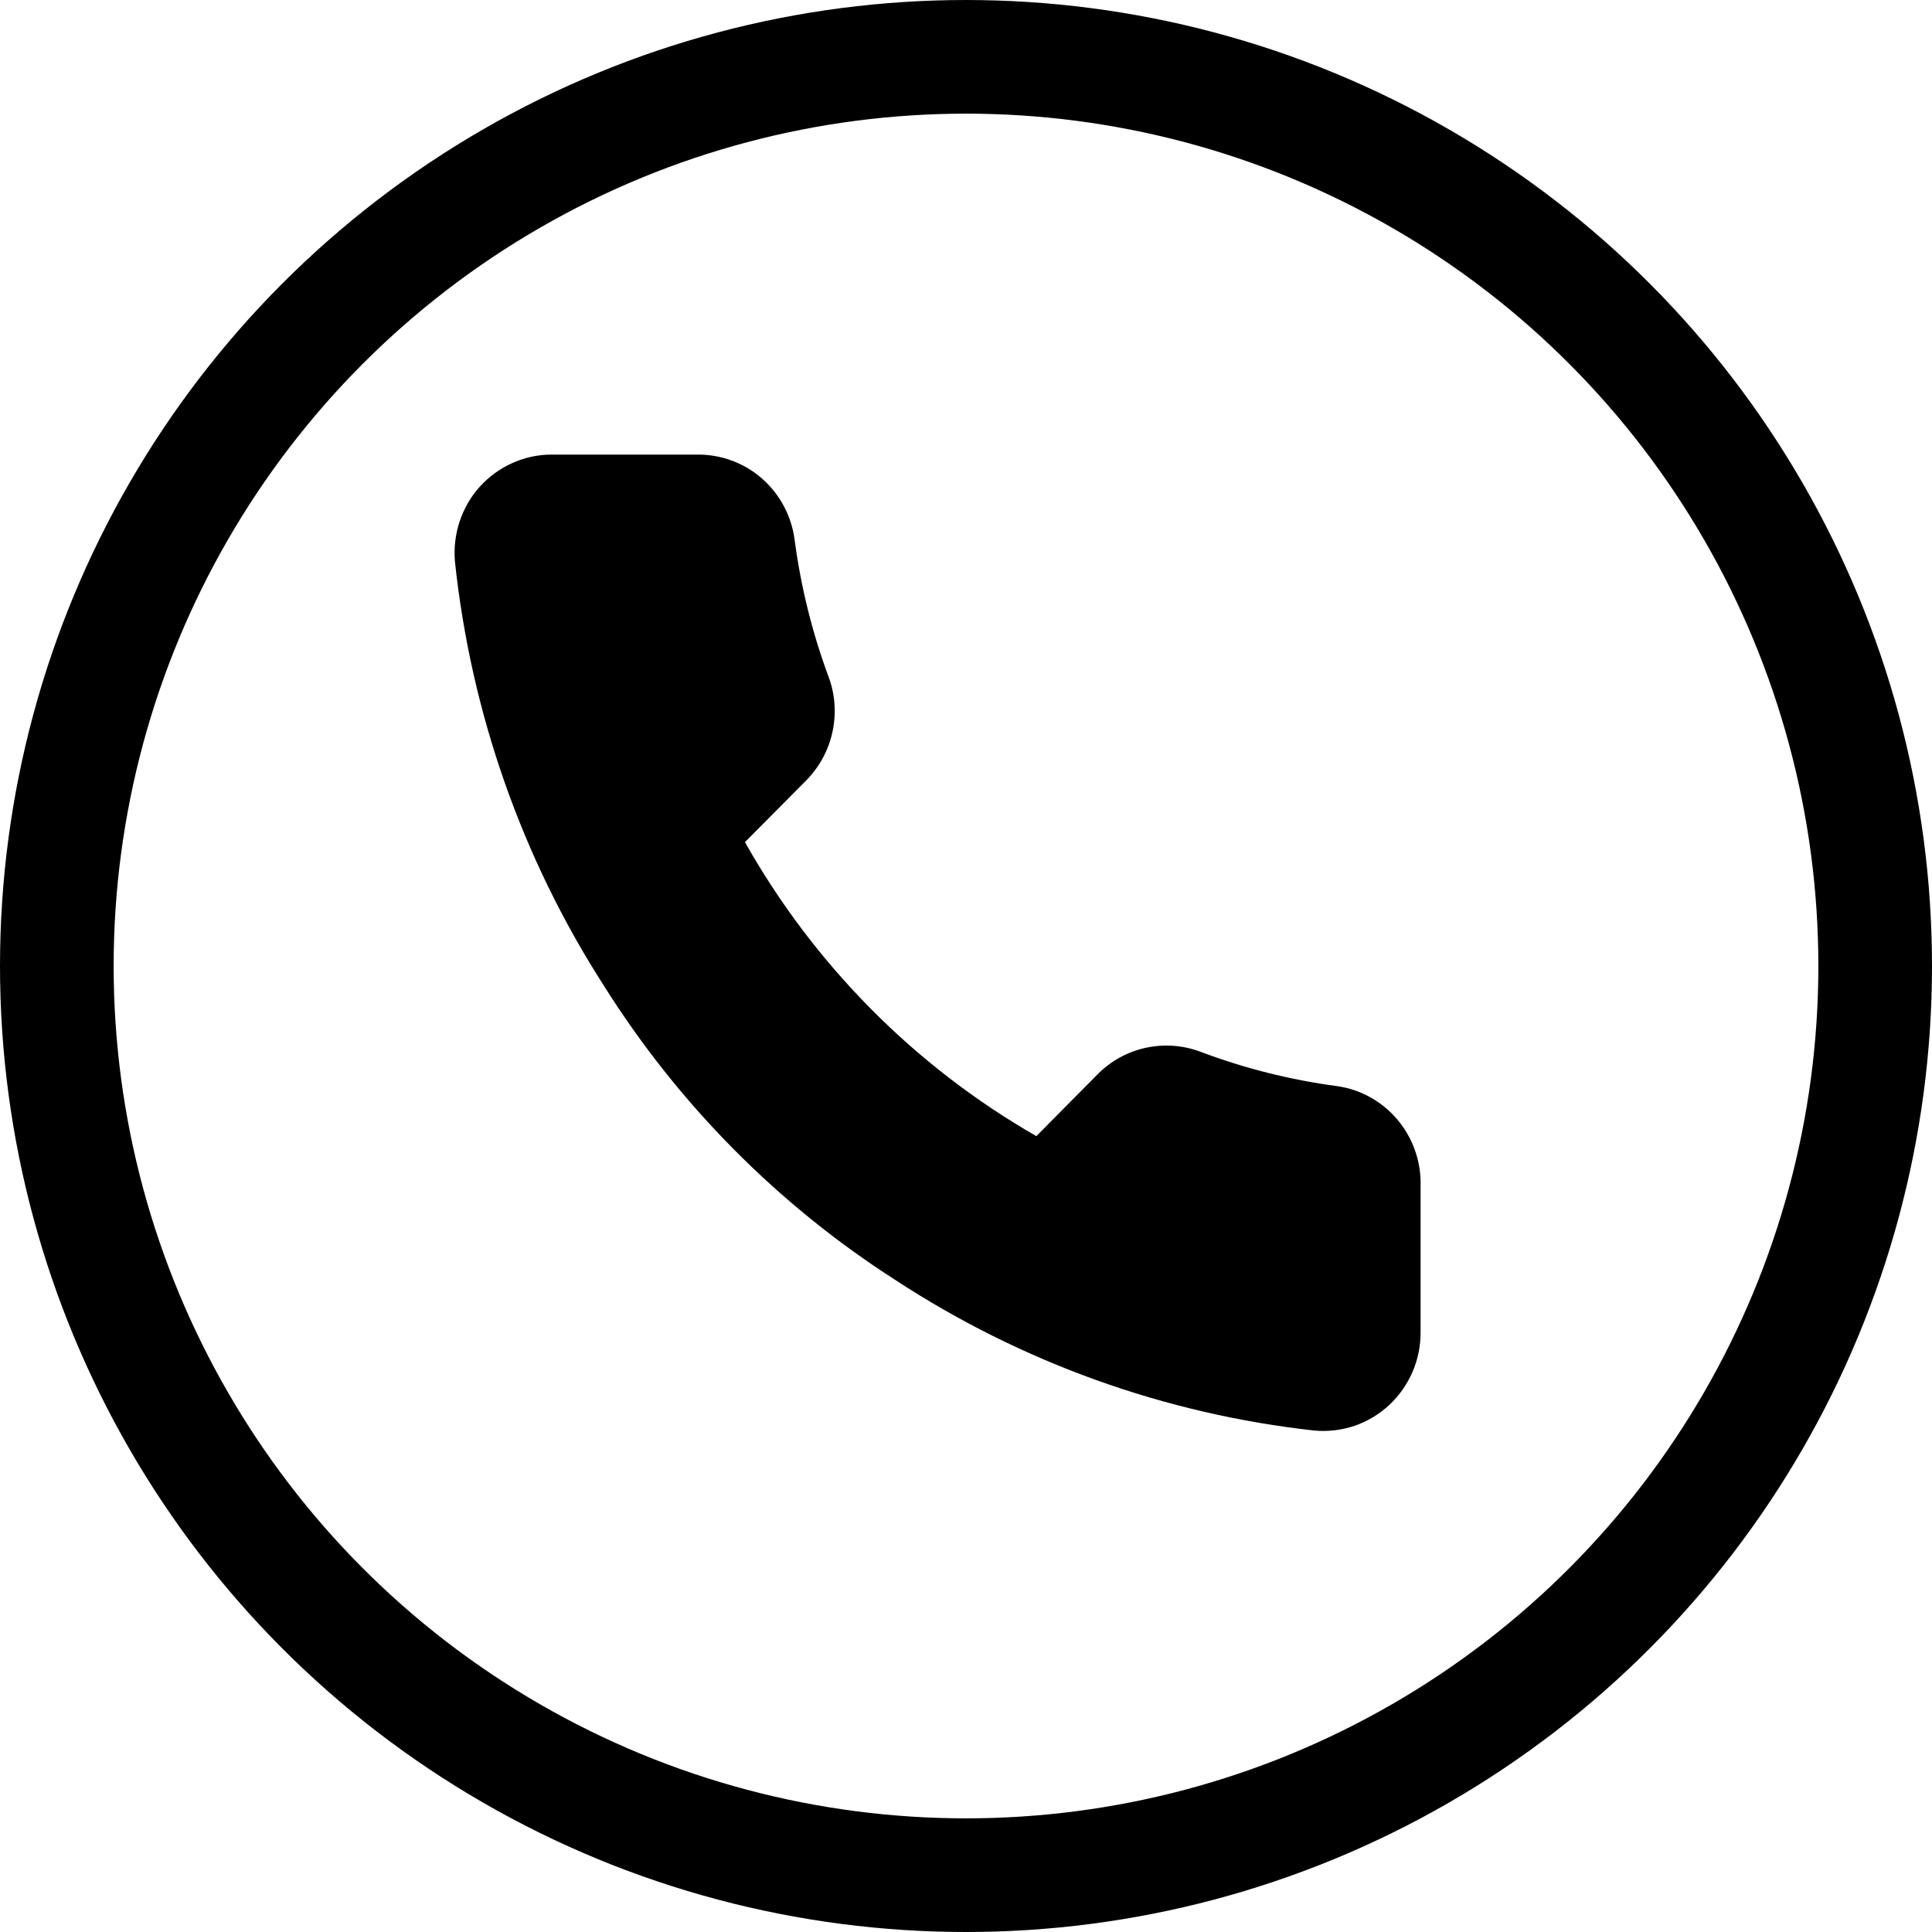 <?xml version="1.0" encoding="UTF-8"?> <svg xmlns="http://www.w3.org/2000/svg" width="17" height="17" viewBox="0 0 17 17" fill="none"> <circle cx="8.5" cy="8.5" r="8" stroke="black"></circle> <path d="M12.5 10.432V11.725C12.5 11.845 12.476 11.964 12.428 12.074C12.38 12.184 12.31 12.283 12.223 12.364C12.135 12.445 12.032 12.507 11.919 12.546C11.806 12.584 11.687 12.598 11.568 12.588C10.253 12.443 8.99 11.99 7.88 11.264C6.847 10.602 5.972 9.719 5.316 8.677C4.593 7.553 4.144 6.272 4.003 4.94C3.993 4.821 4.007 4.7 4.045 4.587C4.083 4.474 4.143 4.369 4.223 4.281C4.303 4.193 4.401 4.122 4.509 4.074C4.618 4.025 4.735 4 4.854 4H6.136C6.343 3.998 6.545 4.072 6.702 4.208C6.859 4.345 6.962 4.534 6.991 4.742C7.045 5.155 7.145 5.562 7.29 5.953C7.348 6.107 7.36 6.275 7.326 6.436C7.292 6.597 7.213 6.745 7.098 6.863L6.555 7.41C7.163 8.489 8.049 9.383 9.119 9.997L9.662 9.449C9.778 9.333 9.925 9.253 10.085 9.219C10.245 9.185 10.411 9.197 10.564 9.255C10.951 9.401 11.354 9.502 11.765 9.557C11.972 9.586 12.162 9.692 12.297 9.853C12.433 10.015 12.505 10.221 12.5 10.432Z" fill="black"></path> </svg> 